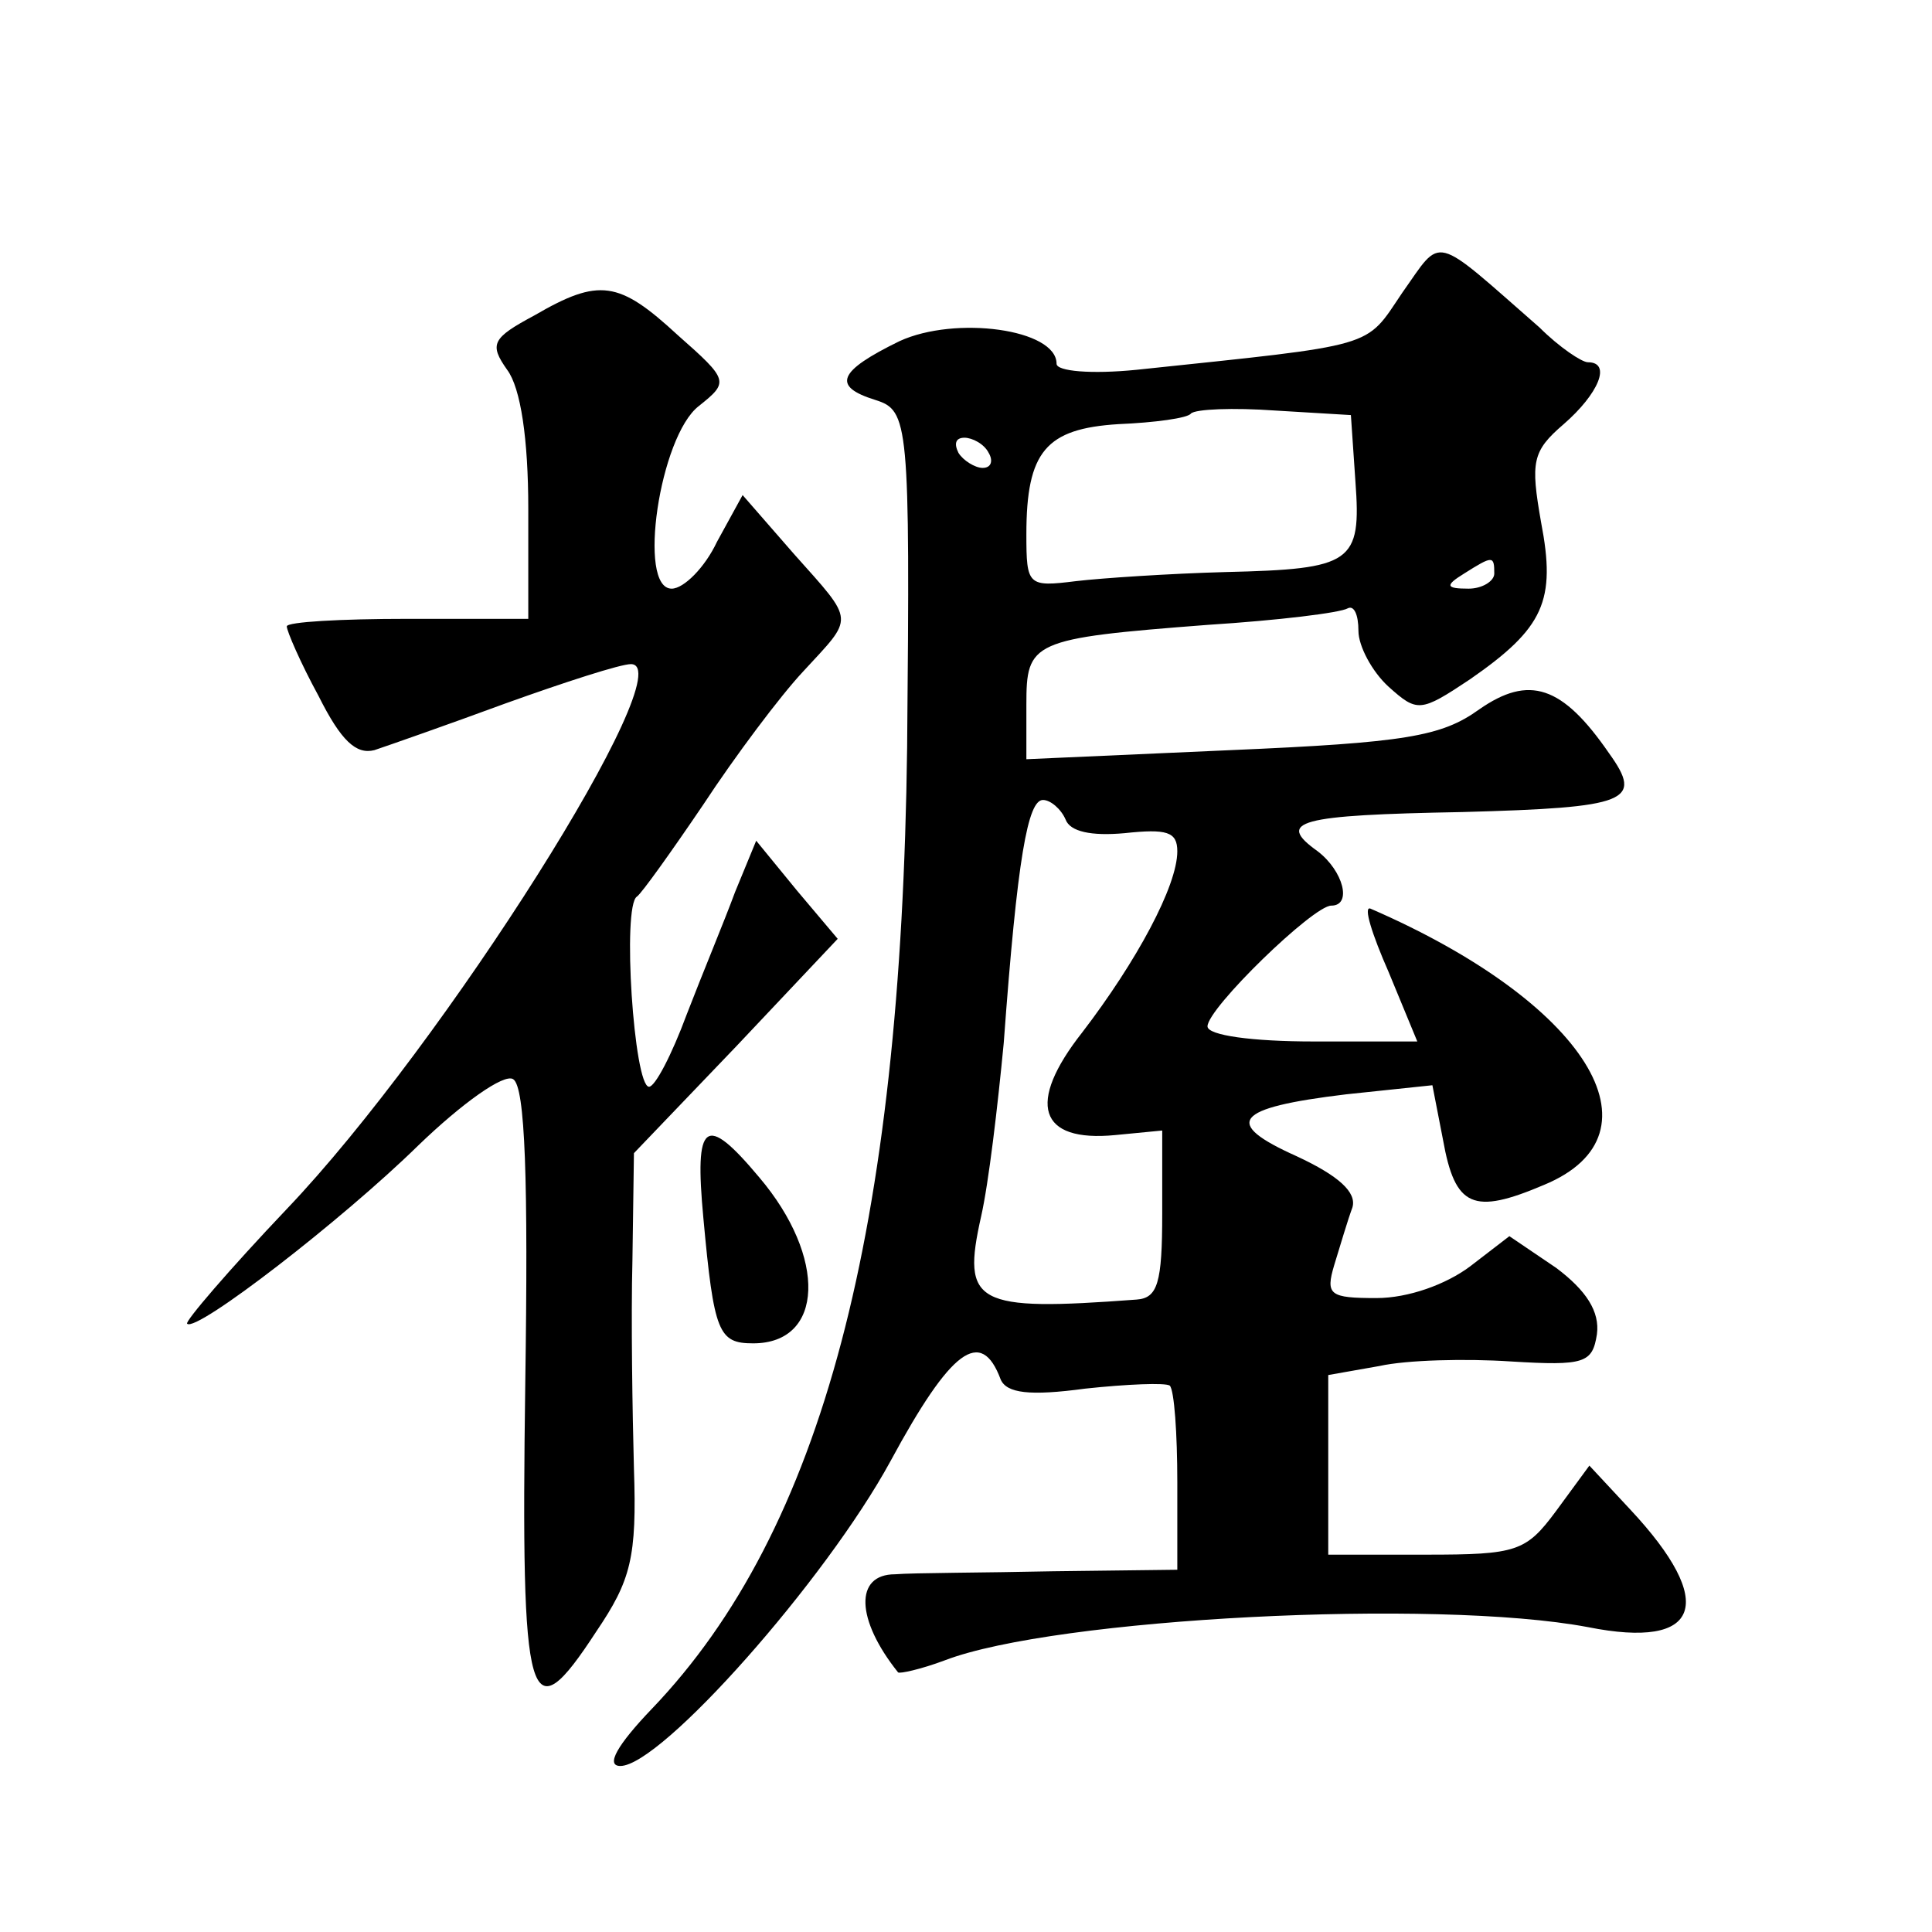 <?xml version="1.0" standalone="no"?>
<!DOCTYPE svg PUBLIC "-//W3C//DTD SVG 20010904//EN"
 "http://www.w3.org/TR/2001/REC-SVG-20010904/DTD/svg10.dtd">
<svg version="1.0" xmlns="http://www.w3.org/2000/svg"
 width="128pt" height="128pt" viewBox="0 0 128 128"
 preserveAspectRatio="xMidYMid meet">
<g transform="translate(0,128) scale(0.1,-0.1)"
fill="#0" stroke="none">
<path d="M929 1086 c-25 -37 -15 -34 -176 -51 -30 -3 -53 -1 -53 4 0 23 -67 32
-104 15 -41 -20 -45 -30 -16 -39 22 -7 23 -14 21 -230 -4 -320 -56 -519 -169 -637
-23 -24 -31 -38 -21 -38 27 0 136 123 179 202 40 74 60 89 73 54 4 -9 19 -11 56
-6 28 3 53 4 56 2 3 -3 5 -32 5 -64 l0 -58 -82 -1 c-46 -1 -93 -1 -105 -2 -27 0
-26 -30 2 -65 1 -1 15 2 31 8 73 28 325 41 426 22 75 -15 86 16 28 78 l-27 29 -22
-30 c-20 -27 -26 -29 -86 -29 l-65 0 0 60 0 59 34 6 c18 4 57 5 87 3 49 -3 54 -1
57 18 2 15 -7 29 -27 44 l-31 21 -26 -20 c-16 -12 -41 -21 -62 -21 -31 0 -34 2
-28 22 4 13 9 30 12 38 3 10 -9 21 -37 34 -49 22 -42 32 33 41 l57 6 7 -36 c8 -45
20 -50 67 -30 82 34 28 121 -115 183 -5 2 1 -17 12 -42 l19 -46 -69 0 c-40 0 -70
4 -70 10 0 12 70 80 82 80 14 0 8 23 -9 36 -28 20 -13 24 96 26 110 3 120 7 97
39 -31 45 -53 52 -86 29 -25 -18 -49 -22 -165 -27 l-135 -6 0 36 c0 42 3 44 120
53 47 3 88 8 93 11 4 2 7 -4 7 -15 0 -10 9 -27 20 -37 19 -17 21 -17 54 5 49 34
57 52 47 104 -7 40 -6 47 15 65 23 20 32 41 16 41 -4 0 -19 10 -32 23 -72 63 -64
61 -91 23z m-31 -125 c4 -54 -2 -58 -86 -60 -37 -1 -82 -4 -99 -6 -32 -4 -33 -3
-33 31 0 55 13 70 61 73 24 1 46 4 48 7 3 3 28 4 56 2 l50 -3 3 -44z m-243 19 c3
-5 2 -10 -4 -10 -5 0 -13 5 -16 10 -3 6 -2 10 4 10 5 0 13 -4 16 -10z m335 -80
c0 -5 -8 -10 -17 -10 -15 0 -16 2 -3 10 19 12 20 12 20 0z m-284 -163 c3 -8 17
-11 39 -9 28 3 35 1 35 -12 0 -23 -27 -73 -63 -120 -37 -47 -29 -73 22 -68 l31
3 0 -55 c0 -46 -3 -56 -17 -57 -107 -8 -116 -3 -103 55 5 22 11 73 15 115 9 123
16 161 26 161 5 0 12 -6 15 -13z M354 1071 c-28 -15 -30 -19 -18 -36 9 -12 14 -46
14 -92 l0 -73 -80 0 c-44 0 -80 -2 -80 -5 0 -3 9 -24 21 -46 15 -30 25 -39 37 -36
9 3 49 17 87 31 39 14 76 26 83 26 35 0 -124 -252 -228 -361 -38 -40 -68 -75 -66
-76 6 -6 103 69 153 118 29 28 57 48 63 44 8 -5 10 -67 8 -202 -3 -216 2 -233 47
-164 23 34 27 49 25 108 -1 37 -2 100 -1 138 l1 71 68 71 67 71 -27 32 -27 33 -14
-34 c-7 -19 -22 -55 -32 -81 -10 -27 -21 -48 -25 -48 -10 0 -18 120 -8 126 3 2
23 30 44 61 21 32 51 72 66 88 34 37 35 32 -6 78 l-34 39 -17 -31 c-8 -17 -22 -31
-30 -31 -23 0 -8 101 18 121 20 16 20 17 -14 47 -39 36 -52 38 -95 13z M466 473
c7 -76 10 -83 33 -83 47 0 49 57 4 110 -36 43 -43 37 -37 -27z"/>
</g>
</svg>
